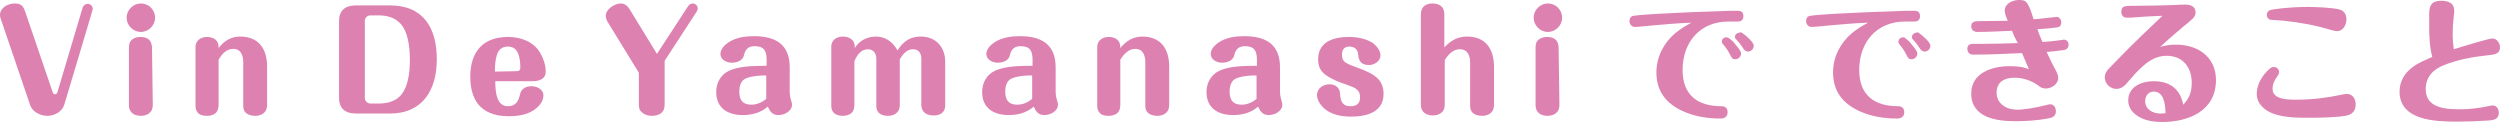 <?xml version="1.0" encoding="utf-8"?>
<!-- Generator: Adobe Illustrator 28.2.0, SVG Export Plug-In . SVG Version: 6.00 Build 0)  -->
<svg version="1.1" id="_レイヤー_2" xmlns="http://www.w3.org/2000/svg" xmlns:xlink="http://www.w3.org/1999/xlink" x="0px"
	 y="0px" viewBox="0 0 649.6 31.7" style="enable-background:new 0 0 649.6 31.7;" xml:space="preserve">
<style type="text/css">
	.st0{fill:#DD81B1;}
</style>
<g id="_レイヤー_2-2">
	<path class="st0" d="M16.7,27.2c-0.6,1.9-2.6,2.9-4.4,2.9s-3.9-1-4.5-2.9l-7.5-22C0.1,4.7,0,4.3,0,3.9c0-1.9,2.1-3,3.8-3
		c1.5,0,2.2,0.5,2.7,2l7.1,20.8c0.1,0.3,0.2,0.8,0.7,0.8s0.6-0.5,0.7-0.8l6.5-21.8c0.2-0.5,0.7-0.9,1.3-0.9c0.7,0,1.3,0.6,1.3,1.3
		c0,0.1,0,0.3-0.1,0.4C24.1,2.6,16.7,27.2,16.7,27.2z"/>
	<path class="st0" d="M40.3,4.6c0,2-1.7,3.7-3.7,3.7s-3.7-1.7-3.7-3.7s1.7-3.7,3.7-3.7S40.3,2.5,40.3,4.6z M39.7,27.2
		c0,0.9-0.2,1.6-0.9,2.2c-0.6,0.5-1.4,0.7-2.2,0.7c-1,0-2-0.3-2.6-1.1c-0.4-0.5-0.5-1.2-0.5-1.8V12.5c0-0.9,0.1-1.6,0.8-2.2
		c0.6-0.5,1.4-0.7,2.2-0.7c1,0,2.1,0.3,2.6,1.2c0.3,0.5,0.4,1.2,0.4,1.8L39.7,27.2L39.7,27.2z"/>
	<path class="st0" d="M62.4,9.5c4.9,0,7,3.3,7,7.8v9.9c0,0.9-0.2,1.6-0.9,2.2c-0.6,0.5-1.4,0.7-2.2,0.7c-1,0-2.1-0.3-2.7-1.1
		c-0.4-0.6-0.4-1.2-0.4-1.8v-11c0-1.8-0.6-3.5-2.6-3.5c-1.8,0-3,1.4-3.8,2.8v11.7c0,0.9-0.2,1.7-0.8,2.2c-0.6,0.5-1.4,0.7-2.2,0.7
		c-1,0-2.1-0.2-2.6-1.1c-0.4-0.6-0.4-1.2-0.4-1.8v-15c0-1.6,1.3-2.6,3-2.6c1.6,0,3,0.8,3,2.6v0.3C58.2,10.6,60.1,9.5,62.4,9.5
		L62.4,9.5z"/>
	<path class="st0" d="M101.3,1.4c8.9,0,12.2,6.1,12.2,14s-3.6,14.1-12.2,14.1h-8.8c-2.8,0-4.4-1.3-4.4-4.1V5.5
		c0-2.9,1.7-4.1,4.4-4.1C92.6,1.4,101.3,1.4,101.3,1.4z M94.8,25.5c0,0.7,0.7,1.4,1.4,1.4h2.2c1.8,0,3.8-0.4,5.2-1.6
		c2.5-2.2,2.9-6.5,2.9-9.7s-0.4-7.8-2.9-9.9c-1.4-1.3-3.4-1.7-5.2-1.7h-2.2c-0.8,0-1.4,0.7-1.4,1.4L94.8,25.5L94.8,25.5z"/>
	<path class="st0" d="M132,27.6c1.9,0,2.7-1.2,3.1-3c0.3-1.6,1.6-2.2,3-2.2s3.1,0.8,3.1,2.4c0,1.3-0.8,2.4-1.7,3.2
		c-2,1.8-4.8,2.2-7.4,2.2c-3.7,0-6.4-1.2-8-3.3c-1.3-1.8-1.9-4.1-1.9-7c0-3.2,0.8-5.7,2.4-7.5c1.6-1.8,4.1-2.8,7.4-2.8
		s6.7,1.2,8.4,4.2c0.8,1.4,1.4,3.1,1.4,4.8c0,2-1.8,2.5-3.4,2.5h-9.7C128.7,23.9,129,27.6,132,27.6L132,27.6z M134.2,18.5
		c0.6,0,1-0.2,1-0.9c0-1.2-0.1-2.4-0.5-3.5c-0.5-1.4-1.4-2-2.8-2c-1.5,0-2.4,0.9-2.8,2.2c-0.4,1.4-0.5,2.5-0.5,4.3L134.2,18.5
		L134.2,18.5z"/>
	<path class="st0" d="M158.2,6.2c-0.4-0.6-0.8-1.3-0.8-2.1c0-1.7,2.3-3.2,3.9-3.2c1.1,0,1.8,0.7,2.3,1.5l7.1,11.6l8.1-12.4
		c0.3-0.4,0.7-0.7,1.2-0.7c0.7,0,1.3,0.6,1.3,1.3c0,0.2-0.1,0.5-0.2,0.7l-8.4,12.9v11.1c0,1-0.1,1.8-0.9,2.5
		c-0.7,0.5-1.5,0.7-2.4,0.7c-1.1,0-2.2-0.4-2.9-1.2c-0.5-0.6-0.5-1.3-0.5-2v-8L158.2,6.2L158.2,6.2z"/>
	<path class="st0" d="M199.2,15.6c0-2.3-0.6-3.6-3.1-3.6c-1.4,0-2.3,0.6-2.7,2c-0.1,0.4-0.2,0.9-0.5,1.2c-0.6,0.8-1.8,1.1-2.7,1.1
		c-1.3,0-3-0.7-3-2.3c0-1.3,1.2-2.4,2.1-3c2-1.3,4.4-1.6,6.6-1.6c5.6,0,9.3,2.1,9.3,8.1v6.2c0,0.8,0.1,1.6,0.4,2.5
		c0.1,0.4,0.2,0.7,0.2,1c0,1.7-2,2.7-3.5,2.7c-1.6,0-2.2-0.9-2.8-2.2c-1.8,1.6-4.1,2.2-6.5,2.2c-3.9,0-6.9-1.8-6.9-6
		c0-2.4,1.2-4.5,3.3-5.5c2.6-1.2,6.2-1.3,9.8-1.3L199.2,15.6L199.2,15.6z M199.2,19.6c-1.7,0-3.6,0.1-5.2,0.7
		c-1.5,0.5-1.9,2.1-1.9,3.5c0,2.2,0.9,3.4,3.1,3.4c1.5,0,2.8-0.6,3.9-1.5V19.6L199.2,19.6z"/>
	<path class="st0" d="M227.6,9.5c2.5,0,4.4,1.4,5.6,3.6c1.5-2.3,3.2-3.6,6.1-3.6c3.9,0,6.3,2.8,6.3,6.5v11.1c0,0.9-0.1,1.7-0.9,2.3
		c-0.6,0.5-1.4,0.6-2.2,0.6c-1,0-2-0.3-2.6-1.1c-0.4-0.5-0.5-1.2-0.5-1.8V15.3c0-1.4-0.6-2.5-2.2-2.5s-2.7,1.4-3.4,2.6v11.8
		c0,0.9-0.2,1.6-0.9,2.2c-0.6,0.5-1.4,0.7-2.2,0.7c-1,0-2.1-0.3-2.6-1.1c-0.4-0.6-0.4-1.2-0.4-1.8V15.3c0-1.4-0.7-2.5-2.2-2.5
		c-1.8,0-2.8,1.5-3.5,3.1v11.3c0,0.9-0.2,1.7-0.8,2.2c-0.6,0.5-1.4,0.7-2.2,0.7c-1,0-2.1-0.3-2.6-1.1c-0.4-0.6-0.4-1.2-0.4-1.8V12.1
		c0-1.6,1.3-2.6,3-2.6c1.6,0,3.1,0.8,3.1,2.6v0.4C223.2,10.6,225.3,9.5,227.6,9.5L227.6,9.5z"/>
	<path class="st0" d="M268.3,15.6c0-2.3-0.6-3.6-3.1-3.6c-1.4,0-2.3,0.6-2.7,2c-0.1,0.4-0.2,0.9-0.5,1.2c-0.6,0.8-1.8,1.1-2.7,1.1
		c-1.3,0-3-0.7-3-2.3c0-1.3,1.2-2.4,2.1-3c2-1.3,4.4-1.6,6.6-1.6c5.6,0,9.3,2.1,9.3,8.1v6.2c0,0.8,0.1,1.6,0.4,2.5
		c0.1,0.4,0.2,0.7,0.2,1c0,1.7-2,2.7-3.5,2.7c-1.6,0-2.2-0.9-2.8-2.2c-1.8,1.6-4.1,2.2-6.5,2.2c-3.9,0-6.9-1.8-6.9-6
		c0-2.4,1.2-4.5,3.3-5.5c2.6-1.2,6.2-1.3,9.8-1.3L268.3,15.6L268.3,15.6z M268.3,19.6c-1.7,0-3.6,0.1-5.2,0.7
		c-1.5,0.5-1.9,2.1-1.9,3.5c0,2.2,0.9,3.4,3.1,3.4c1.5,0,2.8-0.6,3.9-1.5V19.6L268.3,19.6z"/>
	<path class="st0" d="M296.8,9.5c4.9,0,7,3.3,7,7.8v9.9c0,0.9-0.2,1.6-0.9,2.2c-0.6,0.5-1.4,0.7-2.2,0.7c-1,0-2.1-0.3-2.7-1.1
		c-0.4-0.6-0.4-1.2-0.4-1.8v-11c0-1.8-0.6-3.5-2.6-3.5c-1.8,0-3,1.4-3.9,2.8v11.7c0,0.9-0.2,1.7-0.8,2.2c-0.6,0.5-1.4,0.7-2.2,0.7
		c-1,0-2.1-0.2-2.6-1.1c-0.4-0.6-0.4-1.2-0.4-1.8v-15c0-1.6,1.3-2.6,3-2.6c1.6,0,3,0.8,3,2.6v0.3C292.6,10.6,294.5,9.5,296.8,9.5
		L296.8,9.5z"/>
	<path class="st0" d="M326.6,15.6c0-2.3-0.6-3.6-3.1-3.6c-1.4,0-2.3,0.6-2.7,2c-0.1,0.4-0.2,0.9-0.5,1.2c-0.6,0.8-1.8,1.1-2.7,1.1
		c-1.3,0-3-0.7-3-2.3c0-1.3,1.2-2.4,2.1-3c2-1.3,4.4-1.6,6.6-1.6c5.6,0,9.3,2.1,9.3,8.1v6.2c0,0.8,0.1,1.6,0.4,2.5
		c0.1,0.4,0.2,0.7,0.2,1c0,1.7-2,2.7-3.5,2.7c-1.6,0-2.2-0.9-2.8-2.2c-1.8,1.6-4.1,2.2-6.5,2.2c-3.9,0-6.9-1.8-6.9-6
		c0-2.4,1.2-4.5,3.3-5.5c2.6-1.2,6.2-1.3,9.8-1.3L326.6,15.6L326.6,15.6z M326.6,19.6c-1.7,0-3.6,0.1-5.2,0.7
		c-1.5,0.5-1.9,2.1-1.9,3.5c0,2.2,0.9,3.4,3.1,3.4c1.5,0,2.8-0.6,3.9-1.5V19.6L326.6,19.6z"/>
	<path class="st0" d="M345.4,21.9c1.5,0,2.7,0.8,2.8,2.4c0.1,2,0.6,3.3,2.7,3.3c1.6,0,2.5-0.7,2.5-2.3c0-2-1.2-2.5-3.5-3.3
		c-1.8-0.6-3.9-1.4-5.4-2.5c-1.4-1-2-2.3-2-4.1c0-4.6,4.1-5.8,8-5.8c2.1,0,4.3,0.4,6.1,1.5c1,0.7,2.1,2,2.1,3.3c0,1.5-1.6,2.5-3,2.5
		c-1.6,0-2.7-0.7-2.8-2.8c-0.1-1.3-1-2-2.3-2s-1.9,0.8-1.9,2.1c0,0.6,0.1,1.3,0.6,1.8c0.7,0.6,2.3,1.2,3.2,1.5c1,0.4,2,0.7,2.9,1.2
		c2.4,1.1,4.1,2.6,4.1,5.7c0,4.8-4.5,5.9-8.4,5.9c-2.6,0-5.5-0.5-7.4-2.5c-0.8-0.8-1.5-2-1.5-3.2C342.3,22.8,344,21.9,345.4,21.9
		L345.4,21.9z"/>
	<path class="st0" d="M381.2,9.5c4.9,0,7,3.3,7,7.9v9.8c0,0.9-0.2,1.6-0.9,2.2c-0.6,0.5-1.4,0.7-2.2,0.7c-1,0-2.2-0.3-2.7-1.1
		c-0.4-0.6-0.4-1.2-0.4-1.8V16.3c0-1.8-0.6-3.5-2.7-3.5c-1.8,0-3,1.4-3.9,2.8v11.5c0,0.9-0.2,1.7-0.9,2.2c-0.6,0.5-1.4,0.7-2.2,0.7
		c-1,0-2-0.3-2.6-1.1c-0.4-0.5-0.5-1.2-0.5-1.8V3.8c0-0.9,0.2-1.6,0.8-2.2c0.6-0.5,1.4-0.7,2.2-0.7c1.1,0,2.1,0.3,2.7,1.2
		c0.3,0.5,0.4,1.1,0.4,1.7v8.5C377,10.5,378.8,9.5,381.2,9.5L381.2,9.5z"/>
	<path class="st0" d="M405.9,4.6c0,2-1.7,3.7-3.7,3.7s-3.7-1.7-3.7-3.7s1.7-3.7,3.7-3.7S405.9,2.5,405.9,4.6z M405.2,27.2
		c0,0.9-0.2,1.6-0.9,2.2c-0.6,0.5-1.4,0.7-2.2,0.7c-1,0-2-0.3-2.6-1.1c-0.4-0.5-0.5-1.2-0.5-1.8V12.5c0-0.9,0.1-1.6,0.8-2.2
		c0.6-0.5,1.4-0.7,2.2-0.7c1,0,2.1,0.3,2.6,1.2c0.3,0.5,0.4,1.2,0.4,1.8L405.2,27.2L405.2,27.2z"/>
	<path class="st0" d="M429.5,6.6c-1.1,0.1-3.8,0.4-4.7,0.4c-0.8,0-1.4-0.7-1.4-1.5c0-0.7,0.3-1.3,1.1-1.4c1.2-0.2,4.7-0.4,6-0.5
		c4.6-0.2,9.2-0.5,13.8-0.6c1.8-0.1,3.6-0.1,5.3-0.2c0.7,0,1.3,0,1.9,0c1,0,1.5,0.4,1.5,1.4s-0.6,1.4-1.5,1.4c-0.8,0-1.6,0-2.4,0
		c-7.4,0-11.9,5.4-11.9,12.6c0,6.5,3.9,9.4,10.1,9.4c1,0,1.6,0.5,1.6,1.6c0,1.1-0.8,1.6-1.8,1.6c-3.4,0-6.7-0.5-9.8-1.9
		c-4.4-2-6.9-5.2-6.9-10.1c0-4,1.9-7.6,4.8-10.1c1.3-1.1,2.8-2,4.3-2.8C436.3,6,432.9,6.3,429.5,6.6L429.5,6.6z M449.5,10.1
		c0.4,0.3,1,0.8,1.3,1.3c0.7,0.8,1.6,1.9,1.6,2.5c0,0.8-0.7,1.5-1.5,1.5c-0.7,0-0.9-0.3-1.3-1.1c-0.5-1-1.1-1.9-1.8-2.7
		c-0.2-0.2-0.4-0.5-0.4-0.8c0-0.6,0.5-1.1,1.1-1.1C448.9,9.7,449.1,9.8,449.5,10.1L449.5,10.1z M452.6,8.5c0.4,0.3,0.9,0.6,1.5,1.2
		c0.8,0.7,1.6,1.6,1.6,2.2c0,0.8-0.7,1.5-1.5,1.5c-0.6,0-1-0.4-1.3-0.9c-0.5-0.8-1.3-1.8-1.7-2.2c-0.3-0.3-0.4-0.4-0.4-0.7
		c0-0.6,0.6-1.1,1.2-1.1C452.3,8.3,452.4,8.4,452.6,8.5L452.6,8.5z"/>
	<path class="st0" d="M475.4,6.6c-1.1,0.1-3.8,0.4-4.7,0.4c-0.8,0-1.4-0.7-1.4-1.5c0-0.7,0.3-1.3,1.1-1.4c1.2-0.2,4.7-0.4,6-0.5
		c4.6-0.2,9.2-0.5,13.8-0.6c1.8-0.1,3.6-0.1,5.3-0.2c0.7,0,1.3,0,1.9,0c1,0,1.5,0.4,1.5,1.4s-0.6,1.4-1.5,1.4c-0.8,0-1.6,0-2.4,0
		c-7.4,0-11.9,5.4-11.9,12.6c0,6.5,3.9,9.4,10.1,9.4c1,0,1.6,0.5,1.6,1.6c0,1.1-0.8,1.6-1.8,1.6c-3.4,0-6.7-0.5-9.8-1.9
		c-4.4-2-6.9-5.2-6.9-10.1c0-4,1.9-7.6,4.8-10.1c1.3-1.1,2.8-2,4.3-2.8C482.2,6,478.8,6.3,475.4,6.6L475.4,6.6z M495.3,10.1
		c0.4,0.3,1,0.8,1.3,1.3c0.7,0.8,1.6,1.9,1.6,2.5c0,0.8-0.7,1.5-1.5,1.5c-0.7,0-0.9-0.3-1.3-1.1c-0.5-1-1.1-1.9-1.8-2.7
		c-0.2-0.2-0.3-0.5-0.3-0.8c0-0.6,0.5-1.1,1.2-1.1C494.8,9.7,495,9.8,495.3,10.1L495.3,10.1z M498.5,8.5c0.4,0.3,0.9,0.6,1.5,1.2
		c0.8,0.7,1.6,1.6,1.6,2.2c0,0.8-0.7,1.5-1.5,1.5c-0.6,0-1-0.4-1.3-0.9c-0.5-0.8-1.3-1.8-1.7-2.2c-0.3-0.3-0.3-0.4-0.3-0.7
		c0-0.6,0.6-1.1,1.2-1.1C498.1,8.3,498.3,8.4,498.5,8.5L498.5,8.5z"/>
	<path class="st0" d="M522.8,8c-3,0.1-6,0.3-9,0.3c-0.9,0-1.6-0.5-1.6-1.5c0-1.1,0.9-1.3,1.8-1.3c2.5,0,5.2-0.1,7.7-0.1
		c-0.3-0.6-0.8-1.9-0.8-2.6c0-1.9,2.1-2.8,3.7-2.8s2,0.3,2.8,2.1c0.4,0.9,0.7,2,1,2.9c0.5,0,1.8-0.1,3.1-0.3
		c1.1-0.1,2.8-0.3,2.9-0.3c0.7,0,1.2,0.7,1.2,1.4c0,1.2-0.7,1.3-1.7,1.4c-1.5,0.2-3,0.3-4.5,0.4c0.4,1.1,0.8,2.2,1.3,3.3
		c0.5,0,1.5-0.1,2.5-0.2c1.3-0.1,3-0.4,3.1-0.4c0.7,0,1.2,0.6,1.2,1.3c0,0.8-0.5,1.3-1.2,1.4c-1.2,0.2-3.2,0.4-4.5,0.5
		c0.6,1.3,1.2,2.6,1.9,3.9c0.5,0.9,1.1,1.9,1.1,2.9c0,1.6-1.8,2.7-3.2,2.7c-0.8,0-1.3-0.2-2-0.8c-1.8-1.3-4-2-6.1-2
		c-2.6,0-4.7,1-4.7,3.9s2.6,4.4,5.3,4.4c2,0,4.7-0.5,7.2-1.1c0.7-0.2,1.2-0.3,1.4-0.3c1,0,1.5,0.9,1.5,1.8c0,1.4-1,1.7-2.1,1.9
		c-2.7,0.5-5.7,0.7-8.4,0.7c-4.9,0-11.5-0.9-11.5-7.2c0-5.4,5.5-7.1,9.9-7.1c1.7,0,3.5,0.1,5.1,0.8c-0.6-1.4-1.2-2.8-1.8-4.2
		c-4.3,0.2-8.5,0.4-12.8,0.4c-0.8,0-1.4-0.6-1.4-1.5c0-0.9,0.5-1.3,1.5-1.3h2.1c3.2,0,6.2-0.1,9.5-0.2C523.7,10.1,523.2,9.1,522.8,8
		L522.8,8z"/>
	<path class="st0" d="M554.8,4.5c-1,0.1-1.5,0.1-2.2,0.1c-0.9,0-1.4-0.7-1.4-1.5c0-0.7,0.2-1.4,1.2-1.5c0.7-0.1,1-0.1,2.8-0.1
		c3.3,0,6.7-0.1,10-0.2c0.9-0.1,1.8-0.1,2.7-0.1c1.3,0,2.6,0.5,2.6,2c0,0.7-0.3,1.2-0.8,1.7c-0.8,0.7-1.6,1.4-2.5,2.1
		c-2,1.7-4,3.4-5.9,5.2c1.3-0.4,2.7-0.6,4.1-0.6c5.7,0,10.4,3.2,10.4,9.2c0,8-7.1,10.9-14,10.9c-2.6,0-5.6-0.5-7.5-2.5
		c-0.8-0.8-1.3-1.9-1.3-3.1c0-3.6,3.5-5,6.6-5c2.3,0,4.7,0.6,6.2,2.6c0.8,1,1.2,2.2,1.5,3.5c1.4-1.5,2.2-3,2.2-5.7c0-4-2.3-7-6.5-7
		c-2.5,0-4.4,1.1-6.2,2.7c-1.4,1.2-2.6,2.6-3.8,4c-0.8,1-1.7,1.9-3.1,1.9c-1.6,0-3-1.4-3-3c0-0.8,0.4-1.6,1-2.2
		c1-1.1,2.2-2.2,3.2-3.3c3.5-3.6,7.2-7.1,10.8-10.5C559.4,4.2,557.1,4.3,554.8,4.5L554.8,4.5z M559.6,23.8c-1.4,0-2.2,1.2-2.2,2.5
		c0,2.1,2,3.2,3.9,3.2c0.5,0,0.9,0,1.4-0.1C562.6,26.8,562.2,23.8,559.6,23.8L559.6,23.8z"/>
	<path class="st0" d="M609.9,30c-2.1,0.5-7.3,0.6-9.7,0.6c-3.1,0-6.4,0-9.3-1c-2.4-0.8-4.5-2.6-4.5-5.2c0-2.5,1.4-4.8,3.3-6.5
		c0.3-0.3,0.7-0.5,1.1-0.5c0.8,0,1.4,0.6,1.4,1.4c0,0.4-0.2,0.6-0.5,1.1c-0.7,0.9-1.2,2-1.2,3.2c0,2.8,4,2.8,6.3,2.8
		c4,0,7.9-0.5,11.7-1.3c0.5-0.1,0.9-0.2,1.3-0.2c1.5,0,2.3,1.3,2.3,2.7C612.1,28.6,611.4,29.6,609.9,30L609.9,30z M608,2.5
		c1.1,0.3,1.7,1.3,1.7,2.5c0,1.4-0.8,3.1-2.5,3.1c-0.3,0-1-0.2-1.5-0.3c-3.8-1.2-8.2-2-12.2-2.4c-0.7-0.1-3.3-0.2-3.7-0.3
		c-0.5-0.2-0.8-0.7-0.8-1.2c0-1.2,1.1-1.4,2-1.5c2.9-0.4,5.8-0.6,8.7-0.6C601.7,1.8,606.4,2,608,2.5L608,2.5z"/>
	<path class="st0" d="M631.2,6.7V3.8c0-2.4,0.6-3.6,3.2-3.6c1.7,0,3.3,0.6,3.3,2.5c0,0.5,0,0.8-0.1,1.4c-0.2,1.6-0.3,3.2-0.3,4.9
		c0,1.3,0.1,2.5,0.3,3.8c1.5-0.5,9.1-2.8,10-2.8c1.2,0,2,1.2,2,2.3c0,2-2,1.9-3.5,2.1c-3.7,0.4-7.5,1.1-11,2.5
		c-2.9,1.1-4.8,3.1-4.8,6.3c0,4.9,5.2,5.2,8.9,5.2c2.6,0,4.8-0.3,7.3-0.8c0.5-0.1,0.9-0.2,1.2-0.2c1,0,1.6,0.9,1.6,1.9
		c0,1.6-1.2,1.9-2.5,2c-2.8,0.2-5.6,0.3-8.5,0.3c-5.5,0-14.8-0.3-14.8-7.8c0-2.5,1.2-4.7,3.2-6.2c1.6-1.3,3.5-2,5.3-2.8
		C631.3,12.2,631.2,9.4,631.2,6.7L631.2,6.7z"/>
</g>
</svg>

